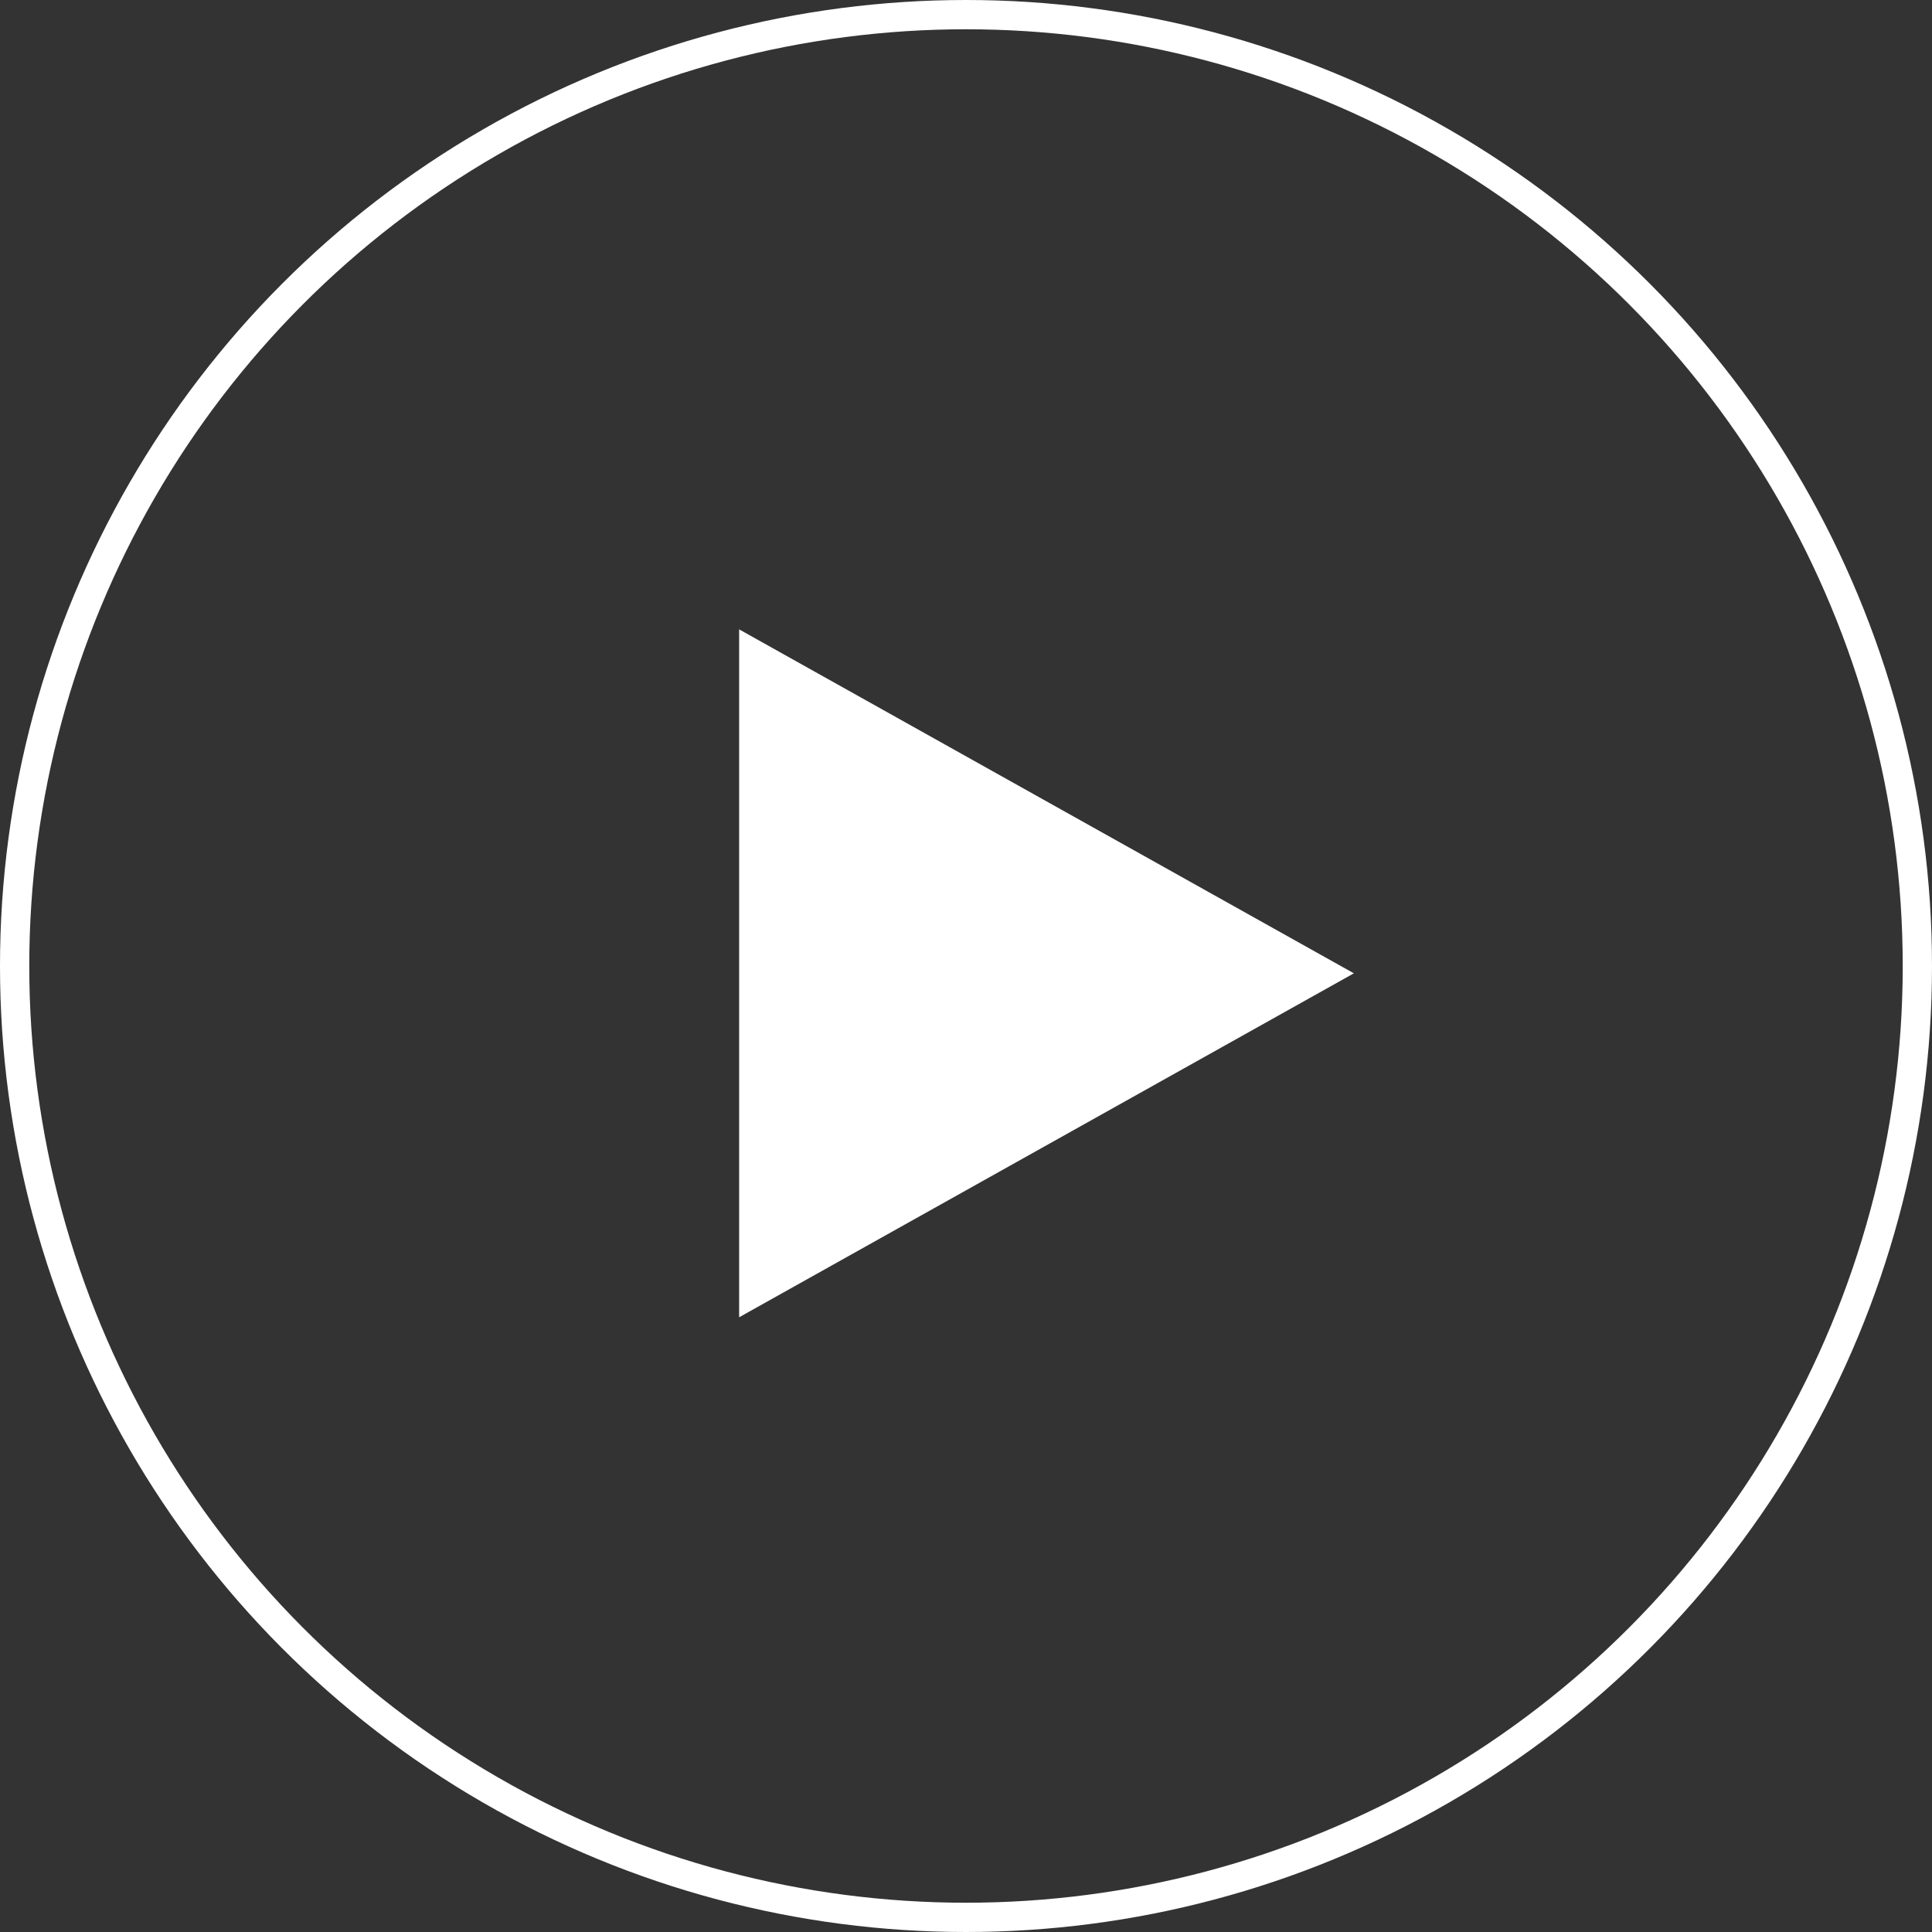 <svg xmlns="http://www.w3.org/2000/svg" width="132" height="132" viewBox="0 0 132 132">
  <rect x="0" y="0" width="132" height="132" fill="#333333" stroke="none"/>
  <g id="Group_1967" data-name="Group 1967" transform="translate(-909 -2969)">
    <g id="Ellipse_49" data-name="Ellipse 49" transform="translate(909 2969)" fill="none" stroke="#fff" stroke-width="2">
      <circle cx="66" cy="66" r="66" stroke="none"/>
      <circle cx="66" cy="66" r="65" fill="none"/>
    </g>
    <path id="Polygon_1" data-name="Polygon 1" d="M23.5,0,47,42H0Z" transform="translate(1001.5 3012) rotate(90)" fill="#fff"/>
  </g>
</svg>
